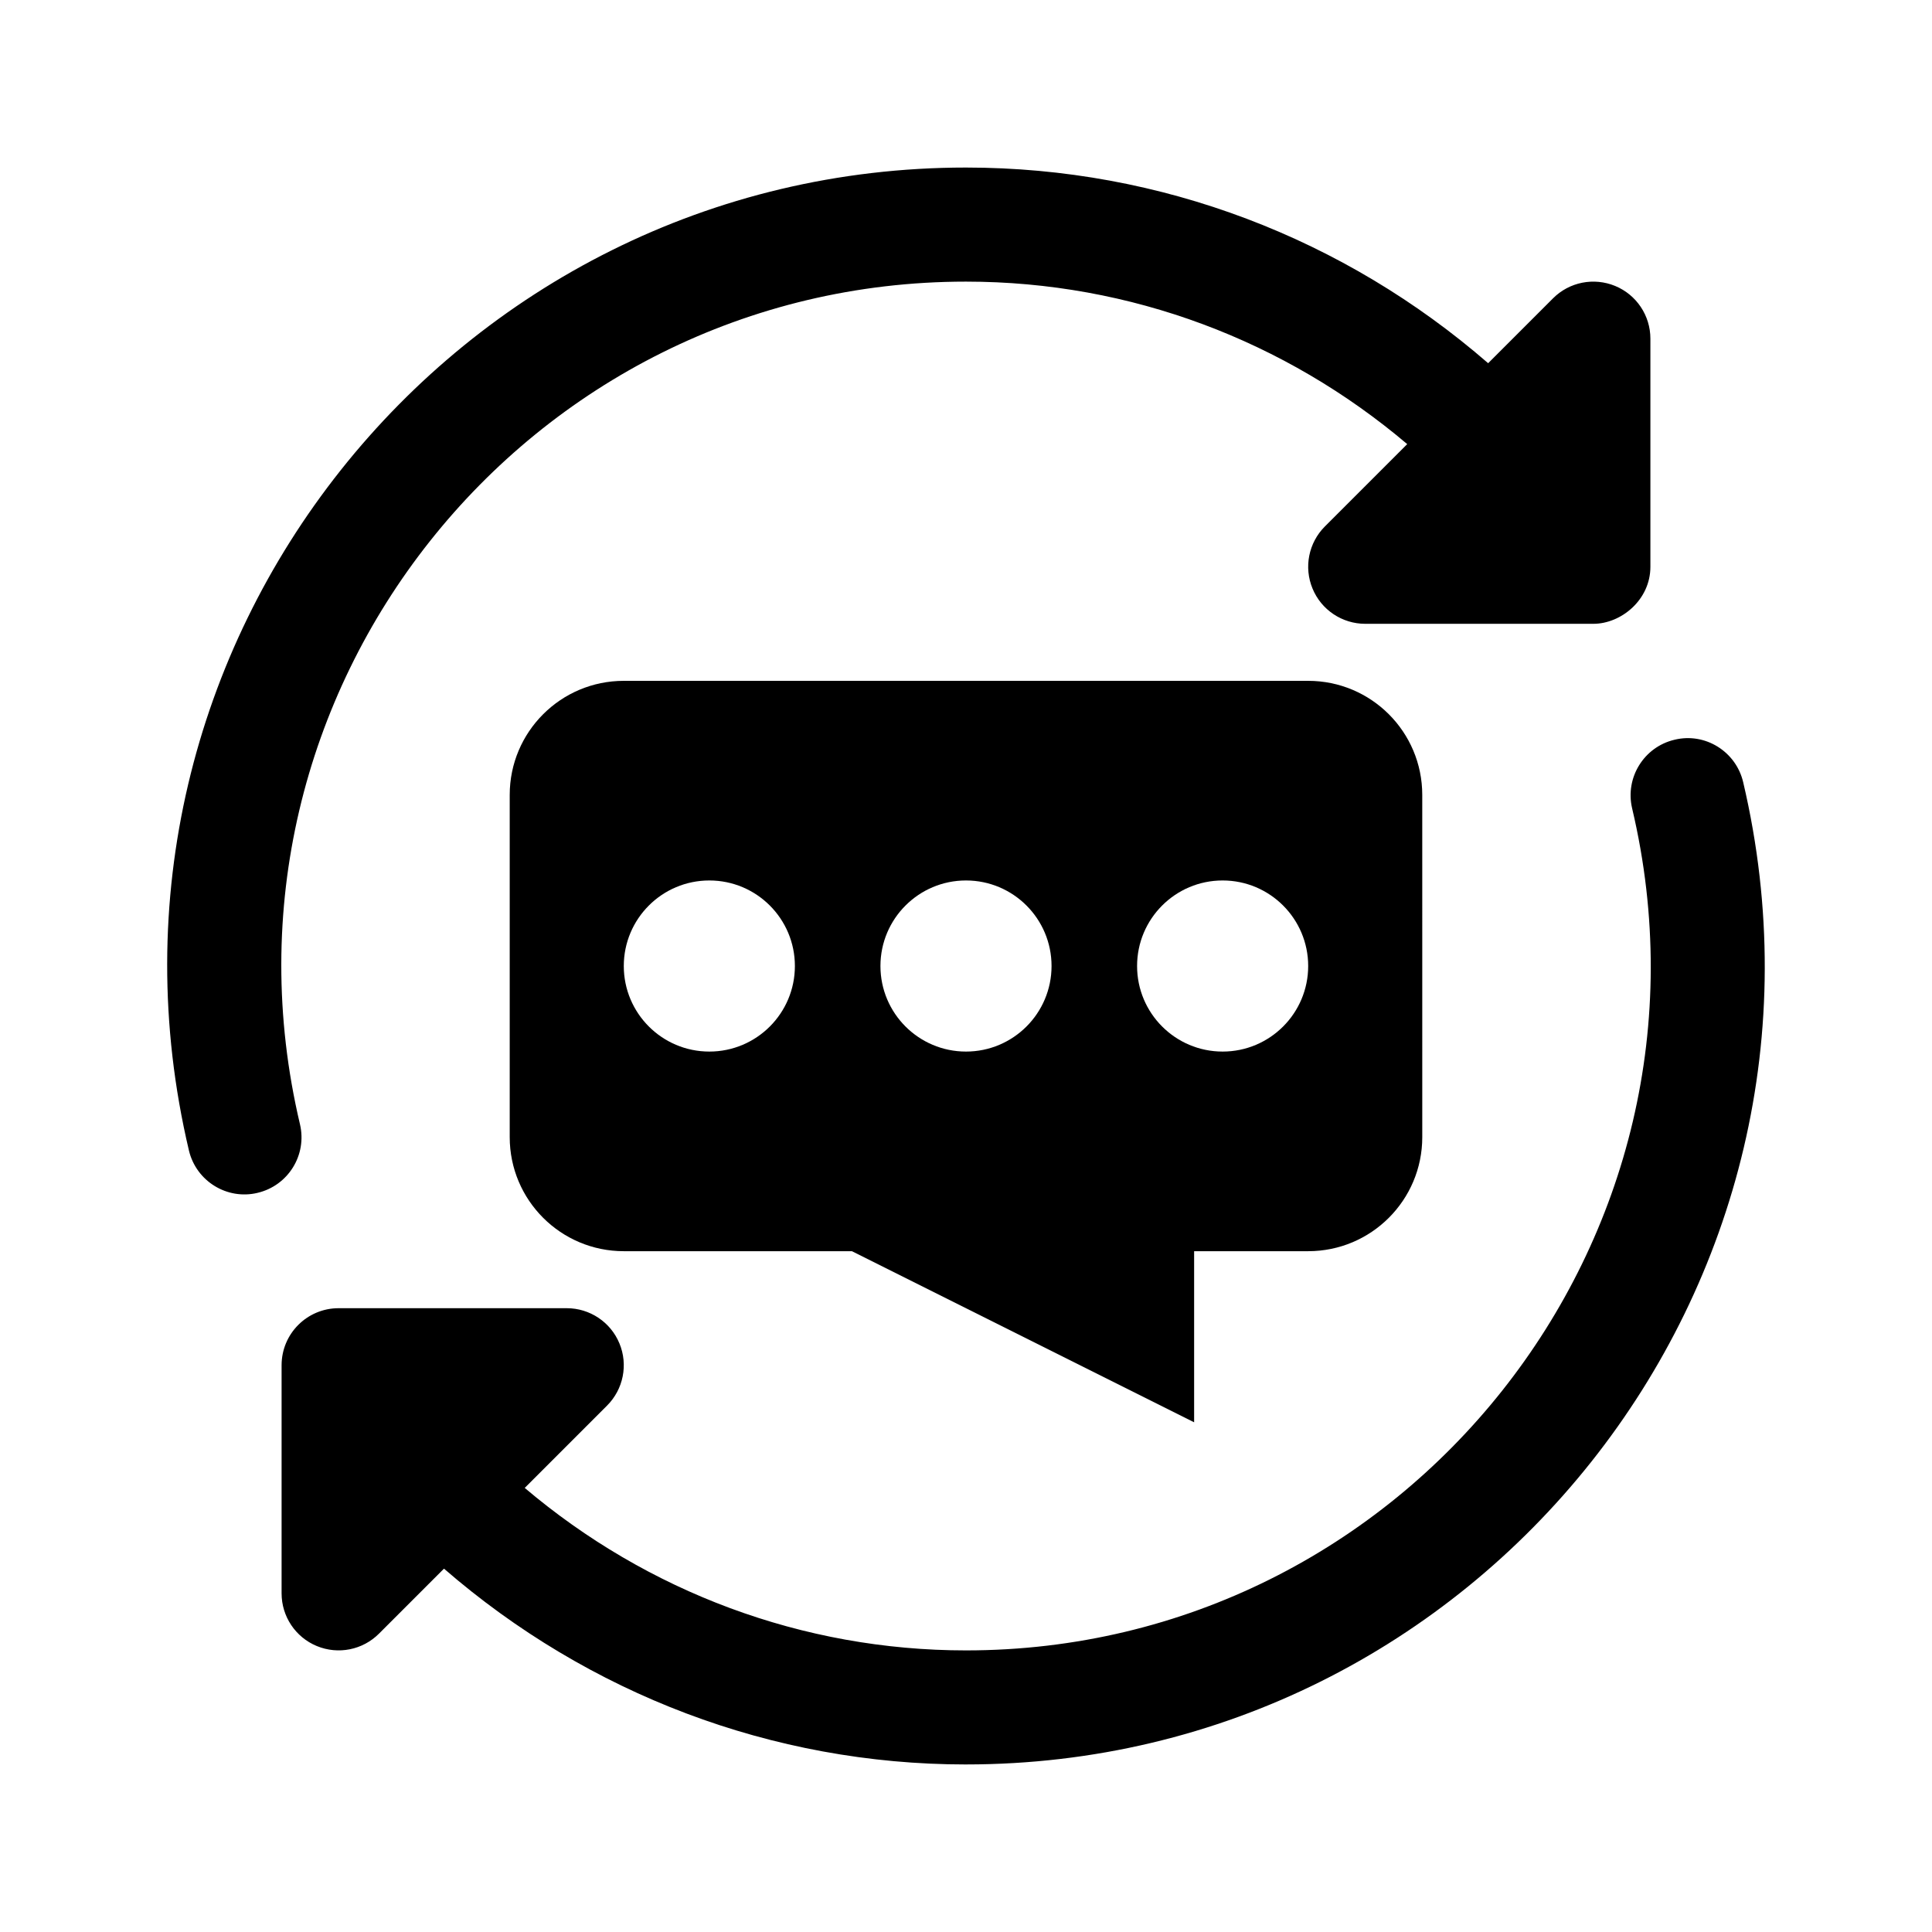 <?xml version="1.0" encoding="UTF-8"?>
<!-- Uploaded to: ICON Repo, www.svgrepo.com, Generator: ICON Repo Mixer Tools -->
<svg fill="#000000" width="800px" height="800px" version="1.1" viewBox="144 144 512 512" xmlns="http://www.w3.org/2000/svg">
 <g>
  <path d="m400 611.6c-51.41 0-100.14-18.762-138.34-51.891l-17.234 17.234c-4.309 4.309-10.797 5.621-16.473 3.273-5.656-2.336-9.328-7.848-9.328-13.961v-60.457c0-8.348 6.762-15.113 15.113-15.113h60.457c6.109 0 11.633 3.684 13.961 9.332 2.348 5.652 1.047 12.148-3.273 16.473l-21.824 21.824c32.492 27.512 73.602 43.059 116.94 43.059 116.48 0 203.51-109.05 176.53-223.16-1.906-8.125 3.129-16.27 11.246-18.176 8.102-1.98 16.27 3.109 18.184 11.238 31.344 133.29-70.078 260.32-205.96 260.32z"/>
  <path d="m212.25 460.12c-8.035 1.934-16.242-3.059-18.184-11.238-31.484-133.46 70.141-260.48 205.93-260.48 51.816 0 100.44 18.906 138.38 51.852l17.195-17.195c4.324-4.332 10.816-5.606 16.473-3.273 5.652 2.336 9.328 7.848 9.328 13.961v60.457c0 8.816-7.805 15.113-15.113 15.113h-60.461c-6.109 0-11.633-3.684-13.961-9.332-2.348-5.652-1.047-12.148 3.273-16.473l21.816-21.816c-32.273-27.355-73.262-43.062-116.93-43.062-116.54 0-203.5 109.04-176.5 223.31 1.918 8.125-3.113 16.262-11.25 18.176z"/>
  <path d="m309.31 324.43c-16.695 0-30.23 13.531-30.23 30.23v90.688c0 16.695 13.531 30.23 30.23 30.23h60.457l90.688 45.344v-45.344h30.23c16.695 0 30.23-13.531 30.23-30.23l-0.004-90.688c0-16.695-13.531-30.23-30.23-30.23zm22.672 98.246c-12.52 0-22.672-10.152-22.672-22.672s10.152-22.672 22.672-22.672 22.672 10.152 22.672 22.672-10.152 22.672-22.672 22.672zm68.016 0c-12.52 0-22.672-10.152-22.672-22.672s10.152-22.672 22.672-22.672 22.672 10.152 22.672 22.672-10.152 22.672-22.672 22.672zm68.012 0c-12.52 0-22.672-10.152-22.672-22.672s10.152-22.672 22.672-22.672 22.672 10.152 22.672 22.672-10.152 22.672-22.672 22.672z"/>
 </g>
</svg>